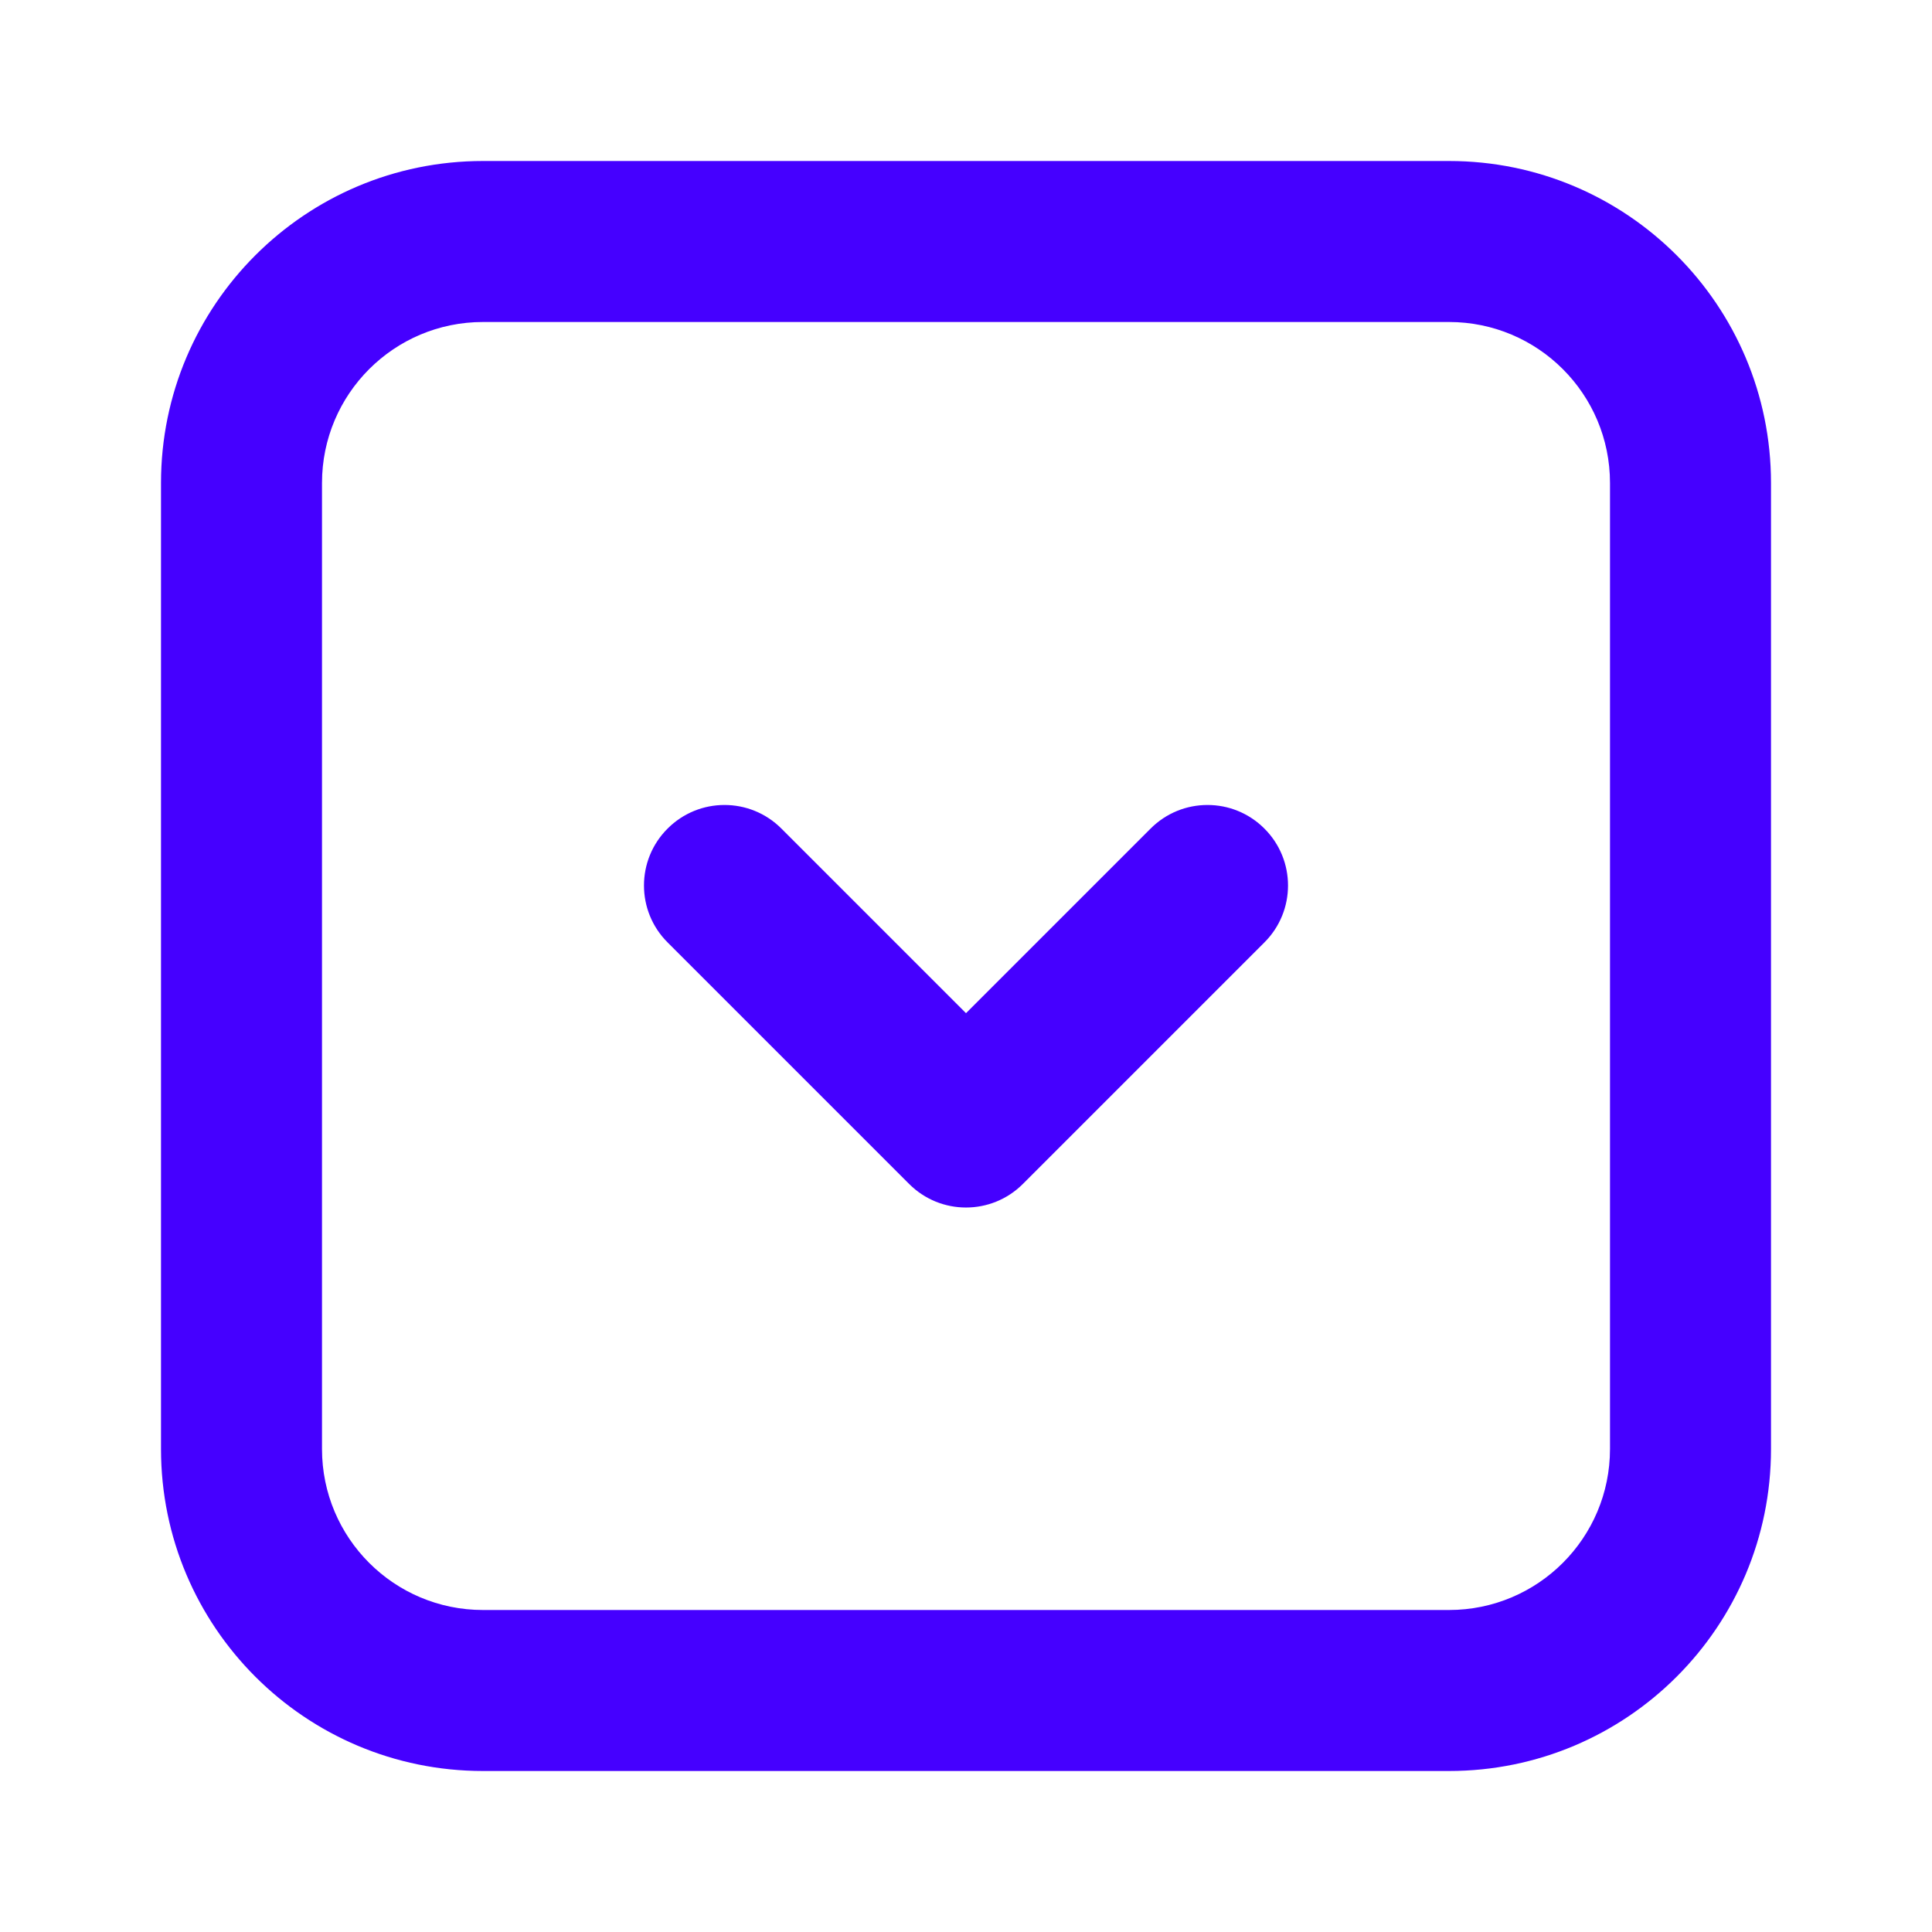 <svg width="24" height="24" viewBox="0 0 24 24" fill="none" xmlns="http://www.w3.org/2000/svg">
<path fill-rule="evenodd" clip-rule="evenodd" d="M2 6L2 18C2 20.209 3.791 22 6 22L18 22C20.209 22 22 20.209 22 18L22 6C22 3.791 20.209 2 18 2L6 2C3.791 2 2 3.791 2 6ZM6 20C4.895 20 4 19.105 4 18L4 6C4 4.895 4.895 4 6 4L18 4C19.105 4 20 4.895 20 6L20 18C20 19.105 19.105 20 18 20L6 20ZM8.293 11.707C7.902 11.317 7.902 10.683 8.293 10.293C8.683 9.902 9.317 9.902 9.707 10.293L12 12.586L14.293 10.293C14.683 9.902 15.317 9.902 15.707 10.293C16.098 10.683 16.098 11.317 15.707 11.707L12.707 14.707C12.317 15.098 11.683 15.098 11.293 14.707L8.293 11.707Z" fill="#4500FF"/>
</svg>
